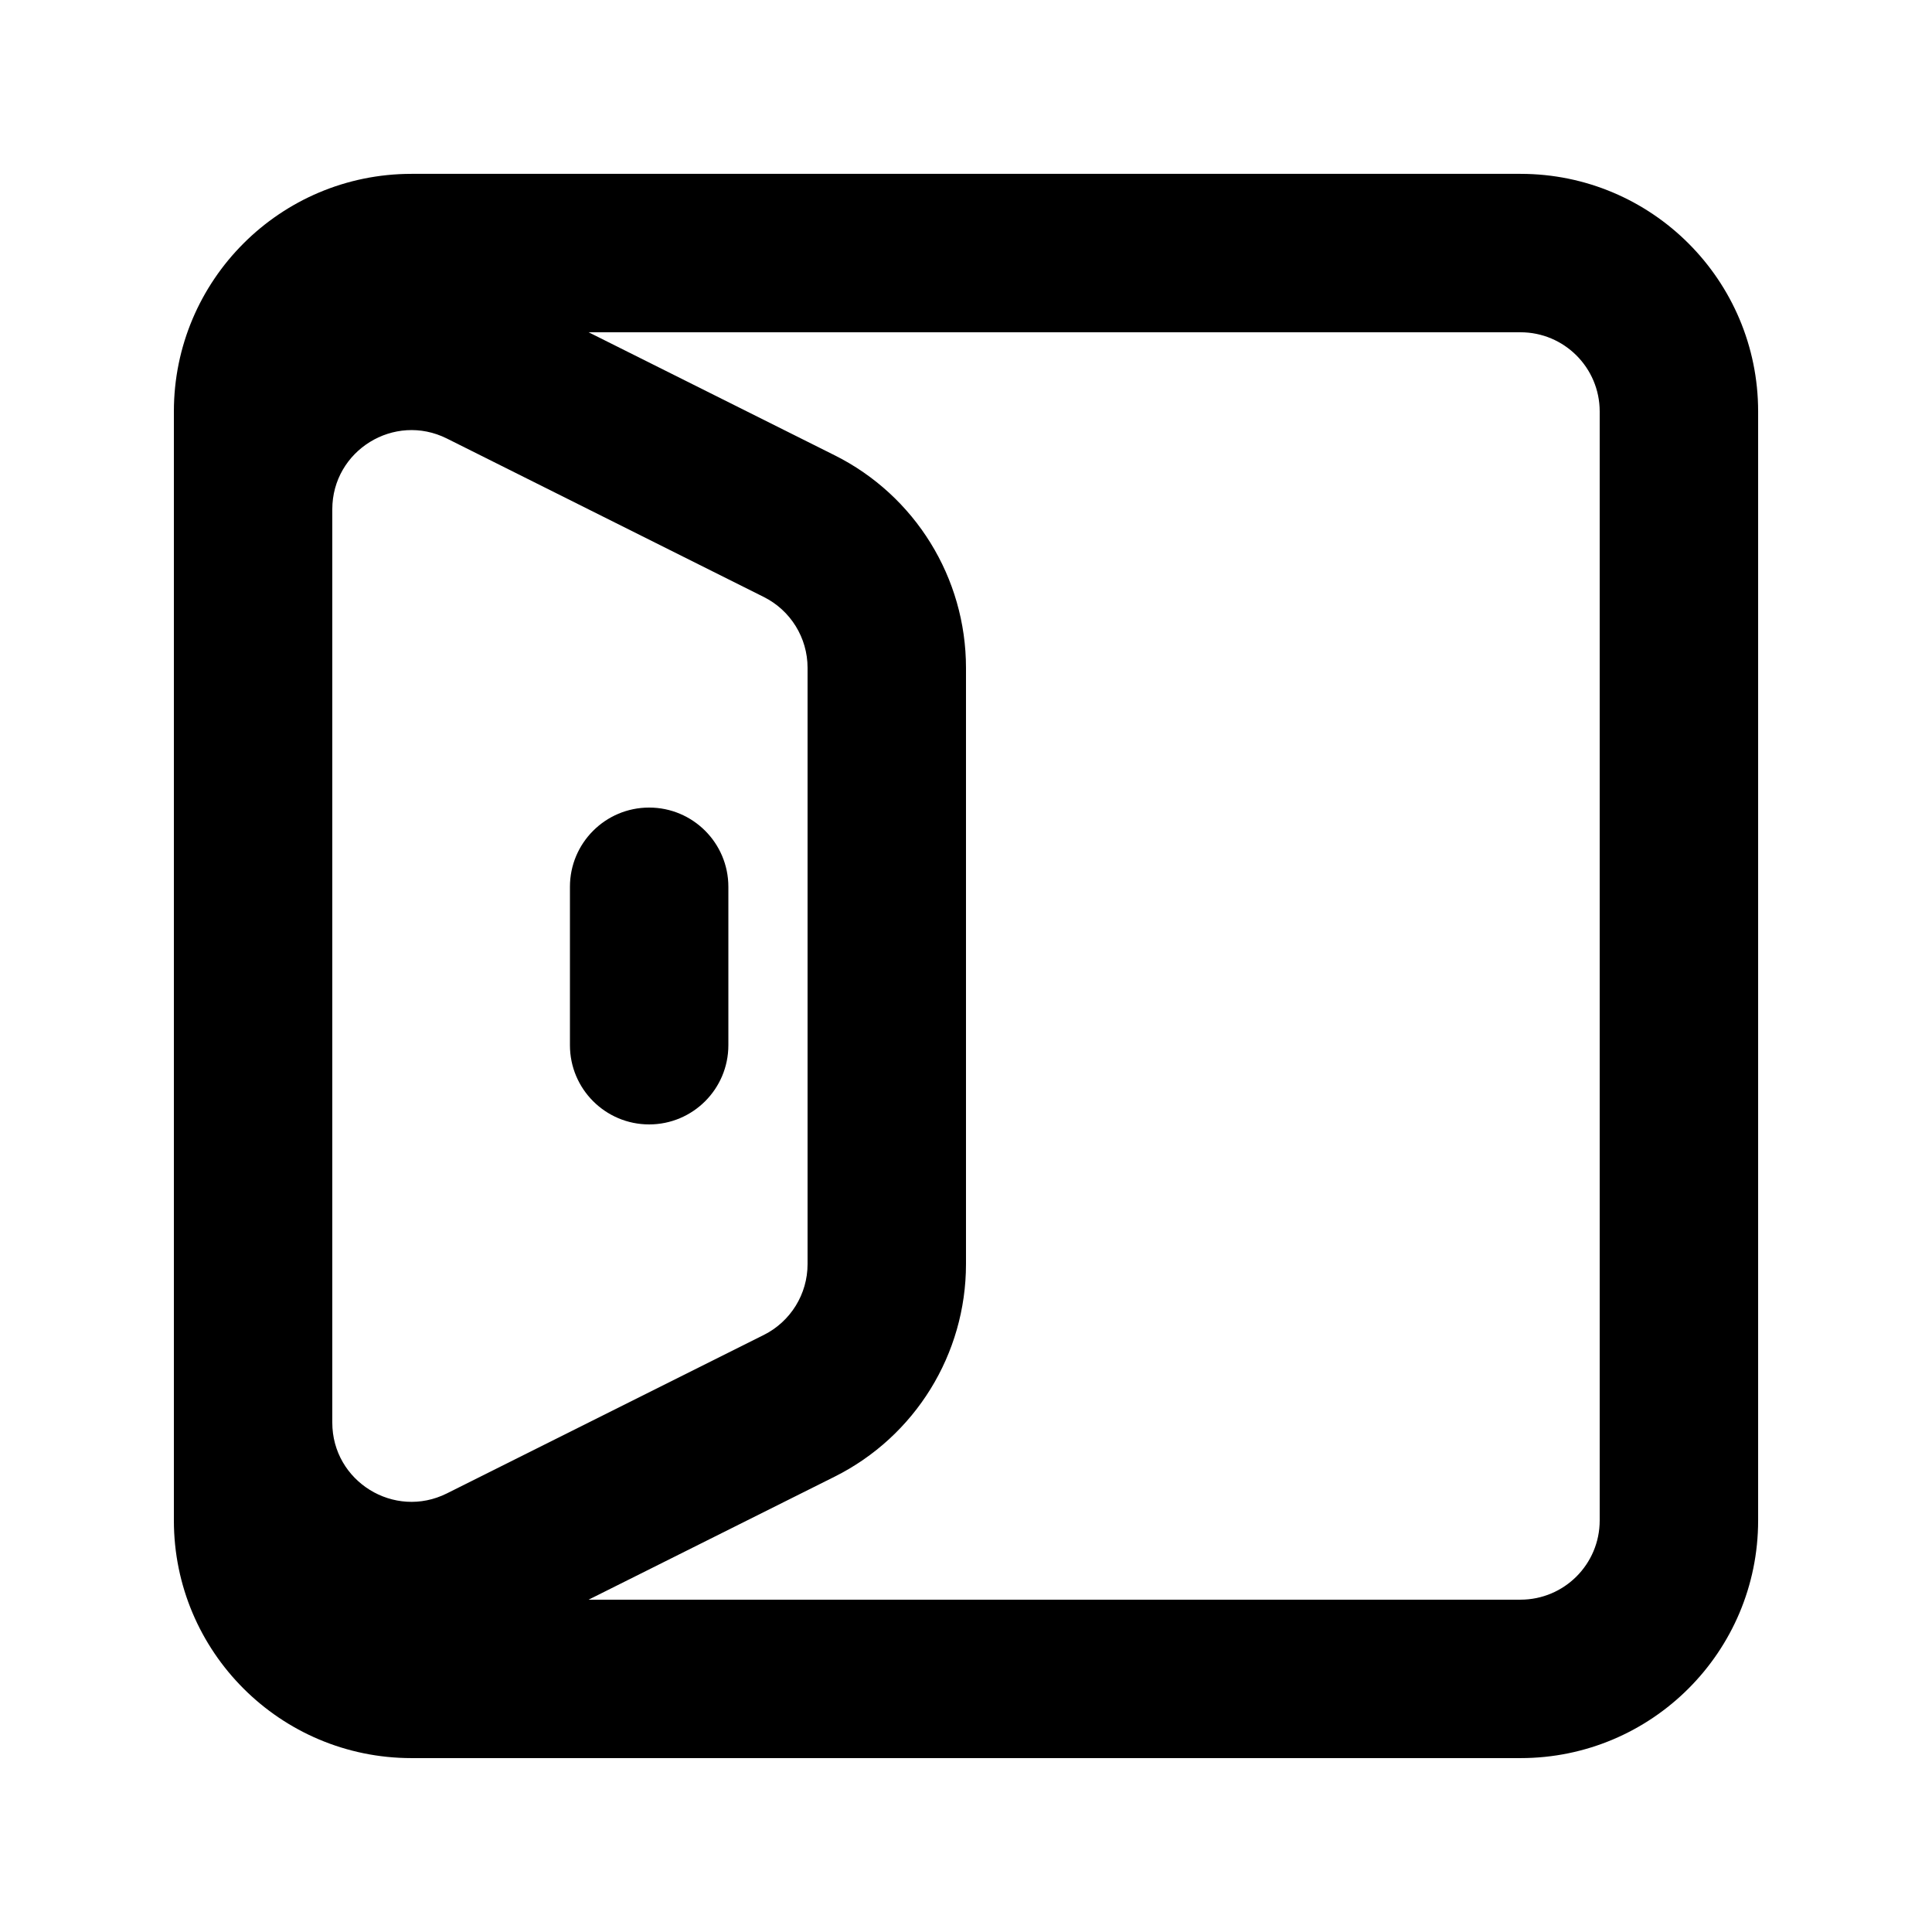 <?xml version="1.0" encoding="UTF-8"?>
<!-- Uploaded to: SVG Repo, www.svgrepo.com, Generator: SVG Repo Mixer Tools -->
<svg fill="#000000" width="800px" height="800px" version="1.1" viewBox="144 144 512 512" xmlns="http://www.w3.org/2000/svg">
 <g>
  <path d="m295.04 420.99c0 11.594 9.398 20.992 20.992 20.992s20.992-9.398 20.992-20.992v-41.984c0-11.594-9.398-20.992-20.992-20.992s-20.992 9.398-20.992 20.992z"/>
  <path d="m190.08 253.05c0-34.781 28.195-62.977 62.977-62.977h293.89c34.785 0 62.977 28.195 62.977 62.977v293.89c0 34.785-28.191 62.977-62.977 62.977h-293.89c-34.781 0-62.977-28.191-62.977-62.977zm356.86 314.88h-246.95l65.191-32.594c21.34-10.668 34.816-32.477 34.816-56.328v-158.03c0-23.852-13.477-45.66-34.816-56.328l-65.188-32.594h246.95c11.594 0 20.992 9.398 20.992 20.992v293.89c0 11.594-9.398 20.992-20.992 20.992zm-314.88-46.938v-242c0-15.605 16.422-25.754 30.379-18.773l83.969 41.984c7.113 3.555 11.605 10.824 11.605 18.773v158.03c0 7.949-4.492 15.219-11.605 18.773l-83.969 41.984c-13.957 6.981-30.379-3.168-30.379-18.773z" fill-rule="evenodd"/>
 </g>
</svg>